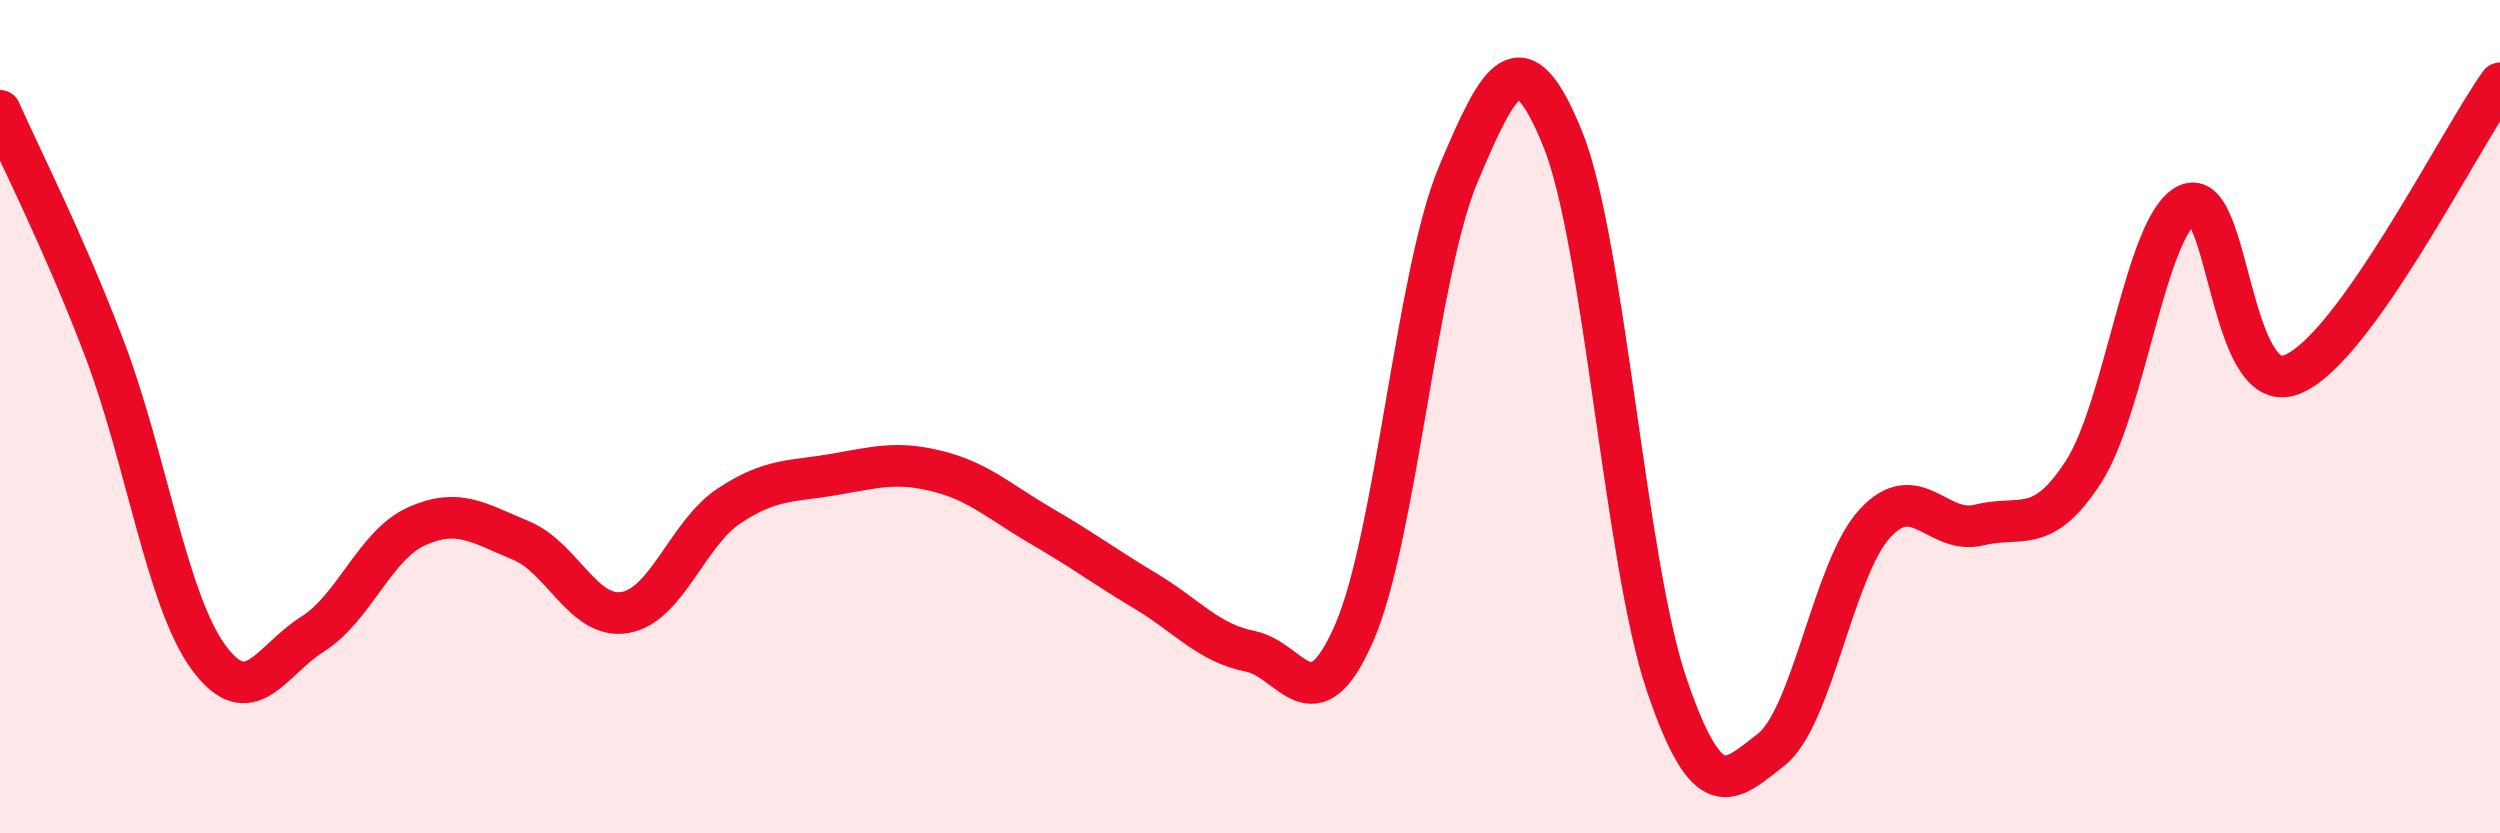 
    <svg width="60" height="20" viewBox="0 0 60 20" xmlns="http://www.w3.org/2000/svg">
      <path
        d="M 0,2.66 C 0.5,3.8 1.5,5.73 2.5,8.35 C 3.5,10.97 4,14.4 5,15.77 C 6,17.14 6.5,15.85 7.5,15.22 C 8.5,14.59 9,13.08 10,12.63 C 11,12.18 11.5,12.56 12.5,12.97 C 13.5,13.38 14,14.87 15,14.7 C 16,14.53 16.5,12.8 17.5,12.14 C 18.5,11.48 19,11.56 20,11.39 C 21,11.22 21.5,11.06 22.5,11.31 C 23.5,11.56 24,12.05 25,12.63 C 26,13.21 26.5,13.59 27.5,14.19 C 28.5,14.79 29,15.43 30,15.63 C 31,15.83 31.5,17.48 32.5,15.19 C 33.5,12.9 34,6.55 35,4.18 C 36,1.81 36.5,0.87 37.5,3.32 C 38.5,5.77 39,13.49 40,16.43 C 41,19.37 41.5,18.77 42.5,18 C 43.5,17.23 44,13.64 45,12.56 C 46,11.48 46.5,12.85 47.5,12.6 C 48.5,12.35 49,12.87 50,11.33 C 51,9.79 51.5,5.38 52.5,4.91 C 53.5,4.44 53.5,9.57 55,8.99 C 56.5,8.41 59,3.4 60,2L60 20L0 20Z"
        fill="#EB0A25"
        opacity="0.1"
        stroke-linecap="round"
        stroke-linejoin="round"
      />
      <path
        d="M 0,2.66 C 0.5,3.8 1.5,5.73 2.5,8.35 C 3.5,10.97 4,14.4 5,15.77 C 6,17.14 6.5,15.85 7.5,15.22 C 8.5,14.59 9,13.08 10,12.63 C 11,12.18 11.5,12.56 12.5,12.97 C 13.5,13.38 14,14.87 15,14.7 C 16,14.53 16.5,12.8 17.5,12.14 C 18.5,11.48 19,11.56 20,11.39 C 21,11.22 21.5,11.06 22.5,11.31 C 23.5,11.56 24,12.05 25,12.63 C 26,13.21 26.5,13.59 27.5,14.19 C 28.5,14.79 29,15.43 30,15.63 C 31,15.83 31.5,17.48 32.5,15.19 C 33.5,12.9 34,6.55 35,4.18 C 36,1.81 36.5,0.87 37.5,3.32 C 38.5,5.77 39,13.49 40,16.43 C 41,19.37 41.5,18.77 42.5,18 C 43.5,17.23 44,13.64 45,12.56 C 46,11.48 46.5,12.85 47.5,12.6 C 48.5,12.35 49,12.87 50,11.33 C 51,9.79 51.5,5.38 52.5,4.91 C 53.5,4.44 53.5,9.57 55,8.99 C 56.5,8.41 59,3.4 60,2"
        stroke="#EB0A25"
        stroke-width="1"
        fill="none"
        stroke-linecap="round"
        stroke-linejoin="round"
      />
    </svg>
  